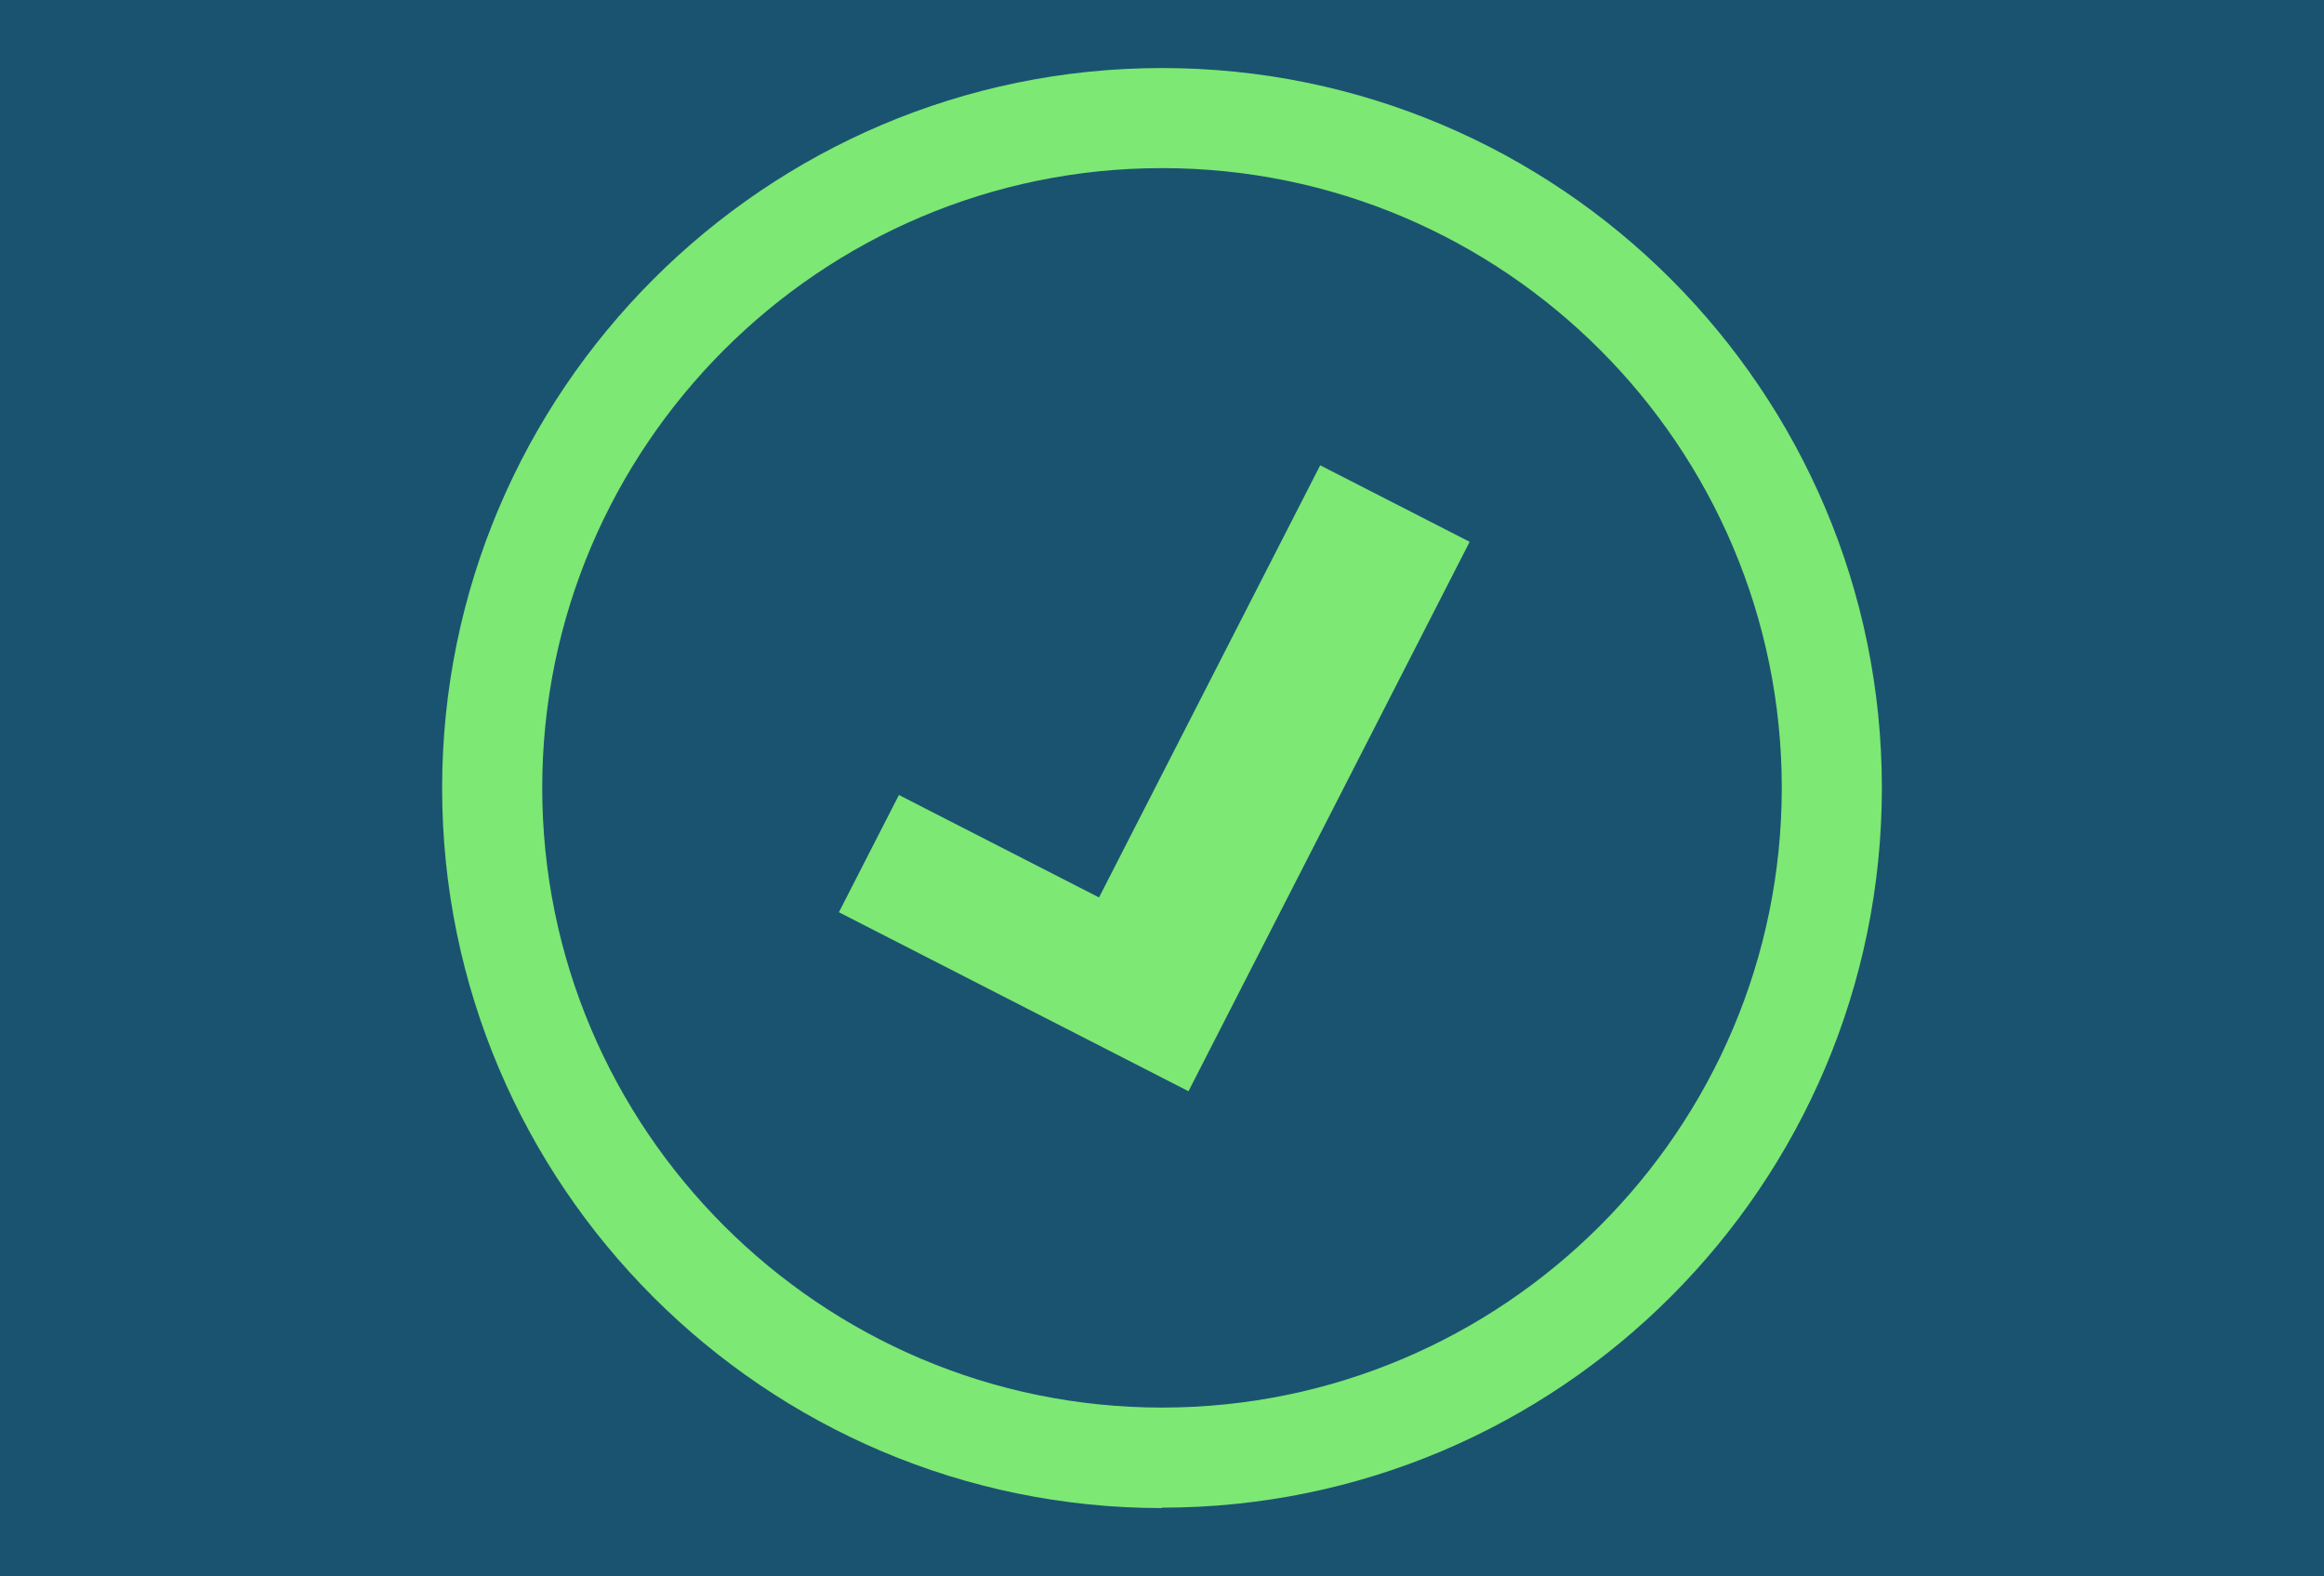 <?xml version="1.0" encoding="UTF-8"?>
<svg xmlns="http://www.w3.org/2000/svg" width="205" height="139" viewBox="0 0 205 139" fill="none">
  <rect width="205" height="139" fill="#1A5370"></rect>
  <path d="M102.5 133C67.476 133 39 104.496 39 69.518C39 34.541 67.476 6 102.5 6C137.524 6 166 34.467 166 69.482C166 104.496 137.524 132.963 102.5 132.963M102.5 14.827C72.369 14.827 47.83 39.359 47.83 69.482C47.83 99.604 72.369 124.136 102.5 124.136C132.631 124.136 157.17 99.604 157.17 69.482C157.17 39.359 132.668 14.827 102.5 14.827Z" fill="#7DE874"></path>
  <path d="M129.638 47.784L116.454 41.036L96.945 79.148L79.293 70.112L74 80.452L104.836 96.236L129.638 47.784Z" fill="#7DE874"></path>
</svg>
